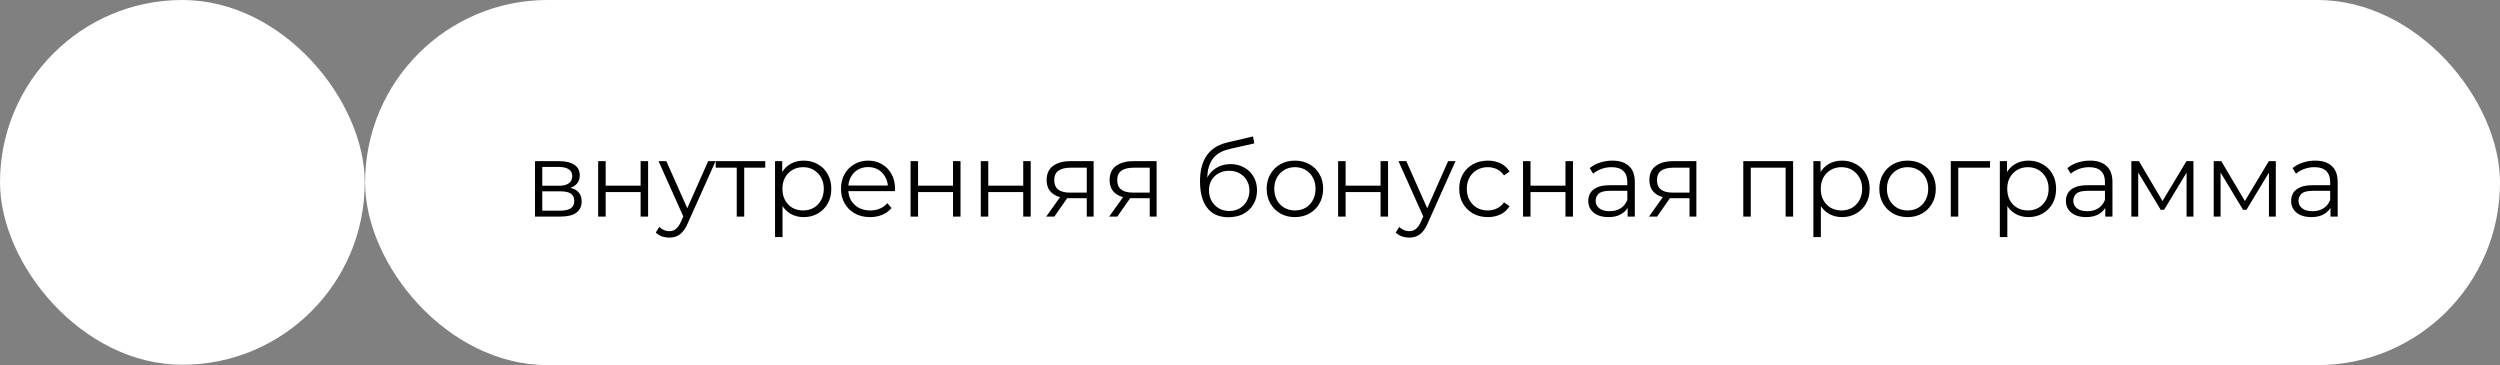 <?xml version="1.0" encoding="UTF-8"?> <svg xmlns="http://www.w3.org/2000/svg" width="404" height="59" viewBox="0 0 404 59" fill="none"><rect x="0" y="0" width="404" height="59" fill="#808080" stroke="none"/><rect x="59" width="345" height="59" rx="29.5" fill="white"></rect><rect width="58.945" height="58.945" rx="29.472" fill="white"></rect><path d="M86.453 35V26.042H90.411C91.424 26.042 92.22 26.235 92.8 26.622C93.392 27.009 93.688 27.578 93.688 28.328C93.688 29.056 93.409 29.619 92.851 30.018C92.294 30.404 91.56 30.598 90.65 30.598L90.889 30.239C91.958 30.239 92.743 30.439 93.244 30.837C93.744 31.235 93.995 31.809 93.995 32.56C93.995 33.334 93.71 33.936 93.141 34.369C92.584 34.79 91.714 35 90.531 35H86.453ZM87.63 34.044H90.48C91.242 34.044 91.816 33.925 92.203 33.686C92.601 33.436 92.8 33.038 92.8 32.492C92.8 31.946 92.624 31.548 92.271 31.297C91.919 31.047 91.361 30.922 90.599 30.922H87.63V34.044ZM87.63 30.018H90.326C91.02 30.018 91.549 29.887 91.913 29.625C92.288 29.363 92.476 28.983 92.476 28.482C92.476 27.981 92.288 27.606 91.913 27.356C91.549 27.105 91.02 26.98 90.326 26.98H87.63V30.018ZM96.663 35V26.042H97.875V30H103.523V26.042H104.734V35H103.523V31.041H97.875V35H96.663ZM108.16 38.395C107.739 38.395 107.336 38.327 106.949 38.191C106.573 38.054 106.249 37.849 105.976 37.577L106.539 36.672C106.767 36.888 107.011 37.053 107.273 37.167C107.546 37.292 107.848 37.355 108.177 37.355C108.576 37.355 108.917 37.241 109.201 37.013C109.497 36.797 109.776 36.41 110.037 35.853L110.617 34.539L110.754 34.352L114.44 26.042H115.634L111.146 36.075C110.896 36.655 110.617 37.116 110.31 37.457C110.015 37.798 109.69 38.037 109.338 38.174C108.985 38.322 108.593 38.395 108.16 38.395ZM110.549 35.256L106.42 26.042H107.683L111.334 34.266L110.549 35.256ZM119.057 35V26.776L119.364 27.1H115.662V26.042H123.664V27.1H119.961L120.269 26.776V35H119.057ZM129.869 35.085C129.096 35.085 128.396 34.909 127.77 34.556C127.145 34.192 126.644 33.675 126.269 33.004C125.905 32.321 125.723 31.491 125.723 30.512C125.723 29.534 125.905 28.709 126.269 28.038C126.633 27.356 127.128 26.838 127.753 26.486C128.379 26.133 129.084 25.957 129.869 25.957C130.722 25.957 131.484 26.15 132.156 26.537C132.838 26.912 133.373 27.447 133.759 28.141C134.146 28.823 134.34 29.614 134.34 30.512C134.34 31.422 134.146 32.219 133.759 32.901C133.373 33.584 132.838 34.118 132.156 34.505C131.484 34.892 130.722 35.085 129.869 35.085ZM125.245 38.31V26.042H126.405V28.738L126.286 30.529L126.457 32.338V38.31H125.245ZM129.784 34.01C130.421 34.01 130.99 33.868 131.49 33.584C131.991 33.288 132.389 32.879 132.685 32.355C132.98 31.821 133.128 31.206 133.128 30.512C133.128 29.819 132.98 29.21 132.685 28.687C132.389 28.163 131.991 27.754 131.49 27.458C130.99 27.162 130.421 27.015 129.784 27.015C129.147 27.015 128.572 27.162 128.06 27.458C127.56 27.754 127.162 28.163 126.866 28.687C126.582 29.21 126.439 29.819 126.439 30.512C126.439 31.206 126.582 31.821 126.866 32.355C127.162 32.879 127.56 33.288 128.06 33.584C128.572 33.868 129.147 34.01 129.784 34.01ZM140.611 35.085C139.678 35.085 138.859 34.892 138.154 34.505C137.449 34.107 136.897 33.567 136.499 32.884C136.101 32.19 135.902 31.4 135.902 30.512C135.902 29.625 136.089 28.84 136.465 28.158C136.852 27.475 137.375 26.941 138.035 26.554C138.706 26.156 139.456 25.957 140.287 25.957C141.129 25.957 141.874 26.15 142.522 26.537C143.182 26.912 143.699 27.447 144.075 28.141C144.45 28.823 144.638 29.614 144.638 30.512C144.638 30.569 144.632 30.632 144.621 30.7C144.621 30.757 144.621 30.82 144.621 30.888H136.823V29.983H143.972L143.495 30.342C143.495 29.693 143.353 29.119 143.068 28.618C142.795 28.107 142.42 27.708 141.942 27.424C141.464 27.14 140.913 26.997 140.287 26.997C139.673 26.997 139.121 27.14 138.632 27.424C138.143 27.708 137.762 28.107 137.489 28.618C137.216 29.13 137.079 29.716 137.079 30.376V30.564C137.079 31.246 137.227 31.849 137.523 32.372C137.83 32.884 138.251 33.288 138.785 33.584C139.331 33.868 139.951 34.01 140.645 34.01C141.191 34.01 141.697 33.914 142.164 33.72C142.642 33.527 143.051 33.231 143.392 32.833L144.075 33.618C143.677 34.096 143.176 34.46 142.573 34.71C141.982 34.96 141.328 35.085 140.611 35.085ZM147.149 35V26.042H148.36V30H154.008V26.042H155.22V35H154.008V31.041H148.36V35H147.149ZM158.493 35V26.042H159.704V30H165.352V26.042H166.563V35H165.352V31.041H159.704V35H158.493ZM175.62 35V31.775L175.842 32.031H172.805C171.656 32.031 170.758 31.781 170.109 31.28C169.461 30.78 169.137 30.052 169.137 29.096C169.137 28.072 169.483 27.31 170.177 26.81C170.871 26.298 171.798 26.042 172.959 26.042H176.73V35H175.62ZM169.068 35L171.525 31.553H172.788L170.382 35H169.068ZM175.62 31.417V26.741L175.842 27.1H172.993C172.162 27.1 171.514 27.259 171.048 27.578C170.593 27.896 170.365 28.414 170.365 29.13C170.365 30.461 171.213 31.127 172.907 31.127H175.842L175.62 31.417ZM185.798 35V31.775L186.019 32.031H182.982C181.833 32.031 180.935 31.781 180.286 31.28C179.638 30.78 179.314 30.052 179.314 29.096C179.314 28.072 179.661 27.31 180.355 26.81C181.048 26.298 181.976 26.042 183.136 26.042H186.907V35H185.798ZM179.245 35L181.703 31.553H182.965L180.559 35H179.245ZM185.798 31.417V26.741L186.019 27.1H183.17C182.34 27.1 181.691 27.259 181.225 27.578C180.77 27.896 180.542 28.414 180.542 29.13C180.542 30.461 181.39 31.127 183.085 31.127H186.019L185.798 31.417ZM198.512 35.102C197.784 35.102 197.136 34.983 196.567 34.744C196.01 34.505 195.532 34.141 195.134 33.652C194.736 33.163 194.434 32.56 194.23 31.843C194.025 31.115 193.922 30.274 193.922 29.318C193.922 28.465 194.002 27.72 194.161 27.083C194.321 26.434 194.542 25.877 194.827 25.411C195.111 24.944 195.441 24.552 195.816 24.233C196.203 23.903 196.618 23.642 197.062 23.448C197.517 23.244 197.983 23.09 198.461 22.988L202.488 22.049L202.693 23.175L198.905 24.029C198.666 24.085 198.376 24.165 198.035 24.267C197.705 24.37 197.363 24.523 197.011 24.728C196.67 24.933 196.351 25.217 196.055 25.581C195.76 25.945 195.521 26.417 195.339 26.997C195.168 27.566 195.083 28.277 195.083 29.13C195.083 29.312 195.088 29.46 195.1 29.574C195.111 29.676 195.122 29.79 195.134 29.915C195.157 30.029 195.174 30.2 195.185 30.427L194.656 29.983C194.781 29.29 195.037 28.687 195.424 28.175C195.811 27.651 196.294 27.248 196.874 26.963C197.466 26.668 198.12 26.52 198.837 26.52C199.667 26.52 200.406 26.702 201.055 27.066C201.703 27.418 202.209 27.913 202.573 28.55C202.949 29.187 203.136 29.927 203.136 30.768C203.136 31.599 202.943 32.344 202.556 33.004C202.181 33.663 201.646 34.181 200.952 34.556C200.258 34.92 199.445 35.102 198.512 35.102ZM198.649 34.096C199.286 34.096 199.849 33.953 200.338 33.669C200.827 33.373 201.208 32.975 201.481 32.475C201.766 31.974 201.908 31.411 201.908 30.785C201.908 30.171 201.766 29.625 201.481 29.147C201.208 28.67 200.827 28.294 200.338 28.021C199.849 27.737 199.28 27.595 198.632 27.595C197.995 27.595 197.432 27.731 196.943 28.004C196.453 28.266 196.067 28.636 195.782 29.113C195.509 29.591 195.373 30.143 195.373 30.768C195.373 31.394 195.509 31.957 195.782 32.458C196.067 32.958 196.453 33.356 196.943 33.652C197.443 33.948 198.012 34.096 198.649 34.096ZM209.248 35.085C208.384 35.085 207.604 34.892 206.91 34.505C206.228 34.107 205.688 33.567 205.289 32.884C204.891 32.19 204.692 31.4 204.692 30.512C204.692 29.614 204.891 28.823 205.289 28.141C205.688 27.458 206.228 26.924 206.91 26.537C207.593 26.15 208.372 25.957 209.248 25.957C210.135 25.957 210.92 26.15 211.603 26.537C212.297 26.924 212.837 27.458 213.224 28.141C213.622 28.823 213.821 29.614 213.821 30.512C213.821 31.4 213.622 32.19 213.224 32.884C212.837 33.567 212.297 34.107 211.603 34.505C210.909 34.892 210.124 35.085 209.248 35.085ZM209.248 34.01C209.896 34.01 210.471 33.868 210.971 33.584C211.472 33.288 211.864 32.879 212.149 32.355C212.445 31.821 212.592 31.206 212.592 30.512C212.592 29.807 212.445 29.193 212.149 28.67C211.864 28.146 211.472 27.742 210.971 27.458C210.471 27.162 209.902 27.015 209.265 27.015C208.628 27.015 208.059 27.162 207.559 27.458C207.058 27.742 206.66 28.146 206.364 28.67C206.069 29.193 205.921 29.807 205.921 30.512C205.921 31.206 206.069 31.821 206.364 32.355C206.66 32.879 207.058 33.288 207.559 33.584C208.059 33.868 208.622 34.01 209.248 34.01ZM216.239 35V26.042H217.451V30H223.099V26.042H224.31V35H223.099V31.041H217.451V35H216.239ZM227.737 38.395C227.316 38.395 226.912 38.327 226.525 38.191C226.15 38.054 225.826 37.849 225.553 37.577L226.116 36.672C226.343 36.888 226.588 37.053 226.849 37.167C227.122 37.292 227.424 37.355 227.754 37.355C228.152 37.355 228.493 37.241 228.777 37.013C229.073 36.797 229.352 36.41 229.614 35.853L230.194 34.539L230.33 34.352L234.016 26.042H235.21L230.723 36.075C230.472 36.655 230.194 37.116 229.887 37.457C229.591 37.798 229.267 38.037 228.914 38.174C228.561 38.322 228.169 38.395 227.737 38.395ZM230.125 35.256L225.996 26.042H227.259L230.91 34.266L230.125 35.256ZM240.431 35.085C239.544 35.085 238.747 34.892 238.042 34.505C237.348 34.107 236.802 33.567 236.404 32.884C236.006 32.19 235.807 31.4 235.807 30.512C235.807 29.614 236.006 28.823 236.404 28.141C236.802 27.458 237.348 26.924 238.042 26.537C238.747 26.15 239.544 25.957 240.431 25.957C241.193 25.957 241.881 26.105 242.496 26.4C243.11 26.696 243.593 27.14 243.946 27.731L243.042 28.345C242.734 27.89 242.353 27.555 241.898 27.339C241.443 27.123 240.949 27.015 240.414 27.015C239.777 27.015 239.202 27.162 238.691 27.458C238.179 27.742 237.775 28.146 237.479 28.67C237.183 29.193 237.035 29.807 237.035 30.512C237.035 31.218 237.183 31.832 237.479 32.355C237.775 32.879 238.179 33.288 238.691 33.584C239.202 33.868 239.777 34.01 240.414 34.01C240.949 34.01 241.443 33.902 241.898 33.686C242.353 33.47 242.734 33.14 243.042 32.697L243.946 33.311C243.593 33.891 243.11 34.334 242.496 34.642C241.881 34.937 241.193 35.085 240.431 35.085ZM246.121 35V26.042H247.332V30H252.98V26.042H254.192V35H252.98V31.041H247.332V35H246.121ZM263.027 35V33.021L262.976 32.697V29.386C262.976 28.624 262.76 28.038 262.328 27.629C261.907 27.219 261.275 27.015 260.434 27.015C259.853 27.015 259.302 27.111 258.778 27.305C258.255 27.498 257.812 27.754 257.448 28.072L256.902 27.168C257.357 26.781 257.903 26.486 258.54 26.281C259.177 26.065 259.848 25.957 260.553 25.957C261.713 25.957 262.606 26.247 263.232 26.827C263.869 27.396 264.187 28.266 264.187 29.438V35H263.027ZM259.939 35.085C259.268 35.085 258.682 34.977 258.181 34.761C257.692 34.534 257.317 34.227 257.055 33.84C256.793 33.442 256.663 32.987 256.663 32.475C256.663 32.008 256.771 31.587 256.987 31.212C257.214 30.825 257.578 30.518 258.079 30.291C258.591 30.052 259.273 29.932 260.126 29.932H263.215V30.837H260.161C259.296 30.837 258.693 30.99 258.352 31.297C258.022 31.605 257.857 31.985 257.857 32.441C257.857 32.952 258.056 33.362 258.454 33.669C258.852 33.976 259.41 34.13 260.126 34.13C260.809 34.13 261.395 33.976 261.884 33.669C262.384 33.351 262.748 32.896 262.976 32.304L263.249 33.14C263.021 33.732 262.623 34.204 262.055 34.556C261.497 34.909 260.792 35.085 259.939 35.085ZM273.026 35V31.775L273.248 32.031H270.211C269.062 32.031 268.163 31.781 267.515 31.28C266.866 30.78 266.542 30.052 266.542 29.096C266.542 28.072 266.889 27.31 267.583 26.81C268.277 26.298 269.204 26.042 270.364 26.042H274.135V35H273.026ZM266.474 35L268.931 31.553H270.194L267.788 35H266.474ZM273.026 31.417V26.741L273.248 27.1H270.398C269.568 27.1 268.92 27.259 268.453 27.578C267.998 27.896 267.771 28.414 267.771 29.13C267.771 30.461 268.618 31.127 270.313 31.127H273.248L273.026 31.417ZM281.714 35V26.042H289.768V35H288.556V26.776L288.863 27.1H282.618L282.925 26.776V35H281.714ZM297.665 35.085C296.891 35.085 296.192 34.909 295.566 34.556C294.941 34.192 294.44 33.675 294.065 33.004C293.701 32.321 293.519 31.491 293.519 30.512C293.519 29.534 293.701 28.709 294.065 28.038C294.429 27.356 294.924 26.838 295.549 26.486C296.175 26.133 296.88 25.957 297.665 25.957C298.518 25.957 299.28 26.15 299.951 26.537C300.634 26.912 301.169 27.447 301.555 28.141C301.942 28.823 302.136 29.614 302.136 30.512C302.136 31.422 301.942 32.219 301.555 32.901C301.169 33.584 300.634 34.118 299.951 34.505C299.28 34.892 298.518 35.085 297.665 35.085ZM293.041 38.31V26.042H294.201V28.738L294.082 30.529L294.252 32.338V38.31H293.041ZM297.58 34.01C298.217 34.01 298.785 33.868 299.286 33.584C299.786 33.288 300.185 32.879 300.48 32.355C300.776 31.821 300.924 31.206 300.924 30.512C300.924 29.819 300.776 29.21 300.48 28.687C300.185 28.163 299.786 27.754 299.286 27.458C298.785 27.162 298.217 27.015 297.58 27.015C296.943 27.015 296.368 27.162 295.856 27.458C295.356 27.754 294.958 28.163 294.662 28.687C294.378 29.21 294.235 29.819 294.235 30.512C294.235 31.206 294.378 31.821 294.662 32.355C294.958 32.879 295.356 33.288 295.856 33.584C296.368 33.868 296.943 34.01 297.58 34.01ZM308.253 35.085C307.389 35.085 306.61 34.892 305.916 34.505C305.233 34.107 304.693 33.567 304.295 32.884C303.897 32.19 303.698 31.4 303.698 30.512C303.698 29.614 303.897 28.823 304.295 28.141C304.693 27.458 305.233 26.924 305.916 26.537C306.598 26.15 307.377 25.957 308.253 25.957C309.141 25.957 309.926 26.15 310.608 26.537C311.302 26.924 311.842 27.458 312.229 28.141C312.627 28.823 312.826 29.614 312.826 30.512C312.826 31.4 312.627 32.19 312.229 32.884C311.842 33.567 311.302 34.107 310.608 34.505C309.914 34.892 309.129 35.085 308.253 35.085ZM308.253 34.01C308.902 34.01 309.476 33.868 309.977 33.584C310.477 33.288 310.87 32.879 311.154 32.355C311.45 31.821 311.598 31.206 311.598 30.512C311.598 29.807 311.45 29.193 311.154 28.67C310.87 28.146 310.477 27.742 309.977 27.458C309.476 27.162 308.907 27.015 308.27 27.015C307.633 27.015 307.065 27.162 306.564 27.458C306.064 27.742 305.666 28.146 305.37 28.67C305.074 29.193 304.926 29.807 304.926 30.512C304.926 31.206 305.074 31.821 305.37 32.355C305.666 32.879 306.064 33.288 306.564 33.584C307.065 33.868 307.628 34.01 308.253 34.01ZM315.245 35V26.042H321.592V27.1H316.149L316.456 26.793V35H315.245ZM327.797 35.085C327.023 35.085 326.323 34.909 325.698 34.556C325.072 34.192 324.572 33.675 324.196 33.004C323.832 32.321 323.65 31.491 323.65 30.512C323.65 29.534 323.832 28.709 324.196 28.038C324.56 27.356 325.055 26.838 325.681 26.486C326.306 26.133 327.012 25.957 327.797 25.957C328.65 25.957 329.412 26.15 330.083 26.537C330.765 26.912 331.3 27.447 331.687 28.141C332.074 28.823 332.267 29.614 332.267 30.512C332.267 31.422 332.074 32.219 331.687 32.901C331.3 33.584 330.765 34.118 330.083 34.505C329.412 34.892 328.65 35.085 327.797 35.085ZM323.172 38.31V26.042H324.333V28.738L324.213 30.529L324.384 32.338V38.31H323.172ZM327.711 34.01C328.348 34.01 328.917 33.868 329.418 33.584C329.918 33.288 330.316 32.879 330.612 32.355C330.908 31.821 331.056 31.206 331.056 30.512C331.056 29.819 330.908 29.21 330.612 28.687C330.316 28.163 329.918 27.754 329.418 27.458C328.917 27.162 328.348 27.015 327.711 27.015C327.074 27.015 326.5 27.162 325.988 27.458C325.487 27.754 325.089 28.163 324.793 28.687C324.509 29.21 324.367 29.819 324.367 30.512C324.367 31.206 324.509 31.821 324.793 32.355C325.089 32.879 325.487 33.288 325.988 33.584C326.5 33.868 327.074 34.01 327.711 34.01ZM340.212 35V33.021L340.161 32.697V29.386C340.161 28.624 339.945 28.038 339.512 27.629C339.091 27.219 338.46 27.015 337.618 27.015C337.038 27.015 336.486 27.111 335.963 27.305C335.44 27.498 334.996 27.754 334.632 28.072L334.086 27.168C334.541 26.781 335.087 26.486 335.724 26.281C336.361 26.065 337.032 25.957 337.738 25.957C338.898 25.957 339.791 26.247 340.417 26.827C341.054 27.396 341.372 28.266 341.372 29.438V35H340.212ZM337.123 35.085C336.452 35.085 335.866 34.977 335.366 34.761C334.877 34.534 334.501 34.227 334.24 33.84C333.978 33.442 333.847 32.987 333.847 32.475C333.847 32.008 333.955 31.587 334.172 31.212C334.399 30.825 334.763 30.518 335.264 30.291C335.775 30.052 336.458 29.932 337.311 29.932H340.4V30.837H337.345C336.481 30.837 335.878 30.99 335.537 31.297C335.207 31.605 335.042 31.985 335.042 32.441C335.042 32.952 335.241 33.362 335.639 33.669C336.037 33.976 336.594 34.13 337.311 34.13C337.994 34.13 338.579 33.976 339.069 33.669C339.569 33.351 339.933 32.896 340.161 32.304L340.434 33.14C340.206 33.732 339.808 34.204 339.239 34.556C338.682 34.909 337.977 35.085 337.123 35.085ZM344.427 35V26.042H345.655L349.716 32.918H349.204L353.333 26.042H354.46V35H353.35V27.424L353.572 27.526L349.716 33.908H349.17L345.28 27.458L345.536 27.407V35H344.427ZM357.736 35V26.042H358.965L363.026 32.918H362.514L366.643 26.042H367.769V35H366.66V27.424L366.882 27.526L363.026 33.908H362.48L358.589 27.458L358.845 27.407V35H357.736ZM376.609 35V33.021L376.557 32.697V29.386C376.557 28.624 376.341 28.038 375.909 27.629C375.488 27.219 374.857 27.015 374.015 27.015C373.435 27.015 372.883 27.111 372.36 27.305C371.837 27.498 371.393 27.754 371.029 28.072L370.483 27.168C370.938 26.781 371.484 26.486 372.121 26.281C372.758 26.065 373.429 25.957 374.135 25.957C375.295 25.957 376.188 26.247 376.813 26.827C377.45 27.396 377.769 28.266 377.769 29.438V35H376.609ZM373.52 35.085C372.849 35.085 372.263 34.977 371.763 34.761C371.274 34.534 370.898 34.227 370.637 33.84C370.375 33.442 370.244 32.987 370.244 32.475C370.244 32.008 370.352 31.587 370.568 31.212C370.796 30.825 371.16 30.518 371.66 30.291C372.172 30.052 372.855 29.932 373.708 29.932H376.796V30.837H373.742C372.878 30.837 372.275 30.99 371.933 31.297C371.604 31.605 371.439 31.985 371.439 32.441C371.439 32.952 371.638 33.362 372.036 33.669C372.434 33.976 372.991 34.13 373.708 34.13C374.39 34.13 374.976 33.976 375.465 33.669C375.966 33.351 376.33 32.896 376.557 32.304L376.83 33.14C376.603 33.732 376.205 34.204 375.636 34.556C375.079 34.909 374.373 35.085 373.52 35.085Z" fill="black"></path></svg> 